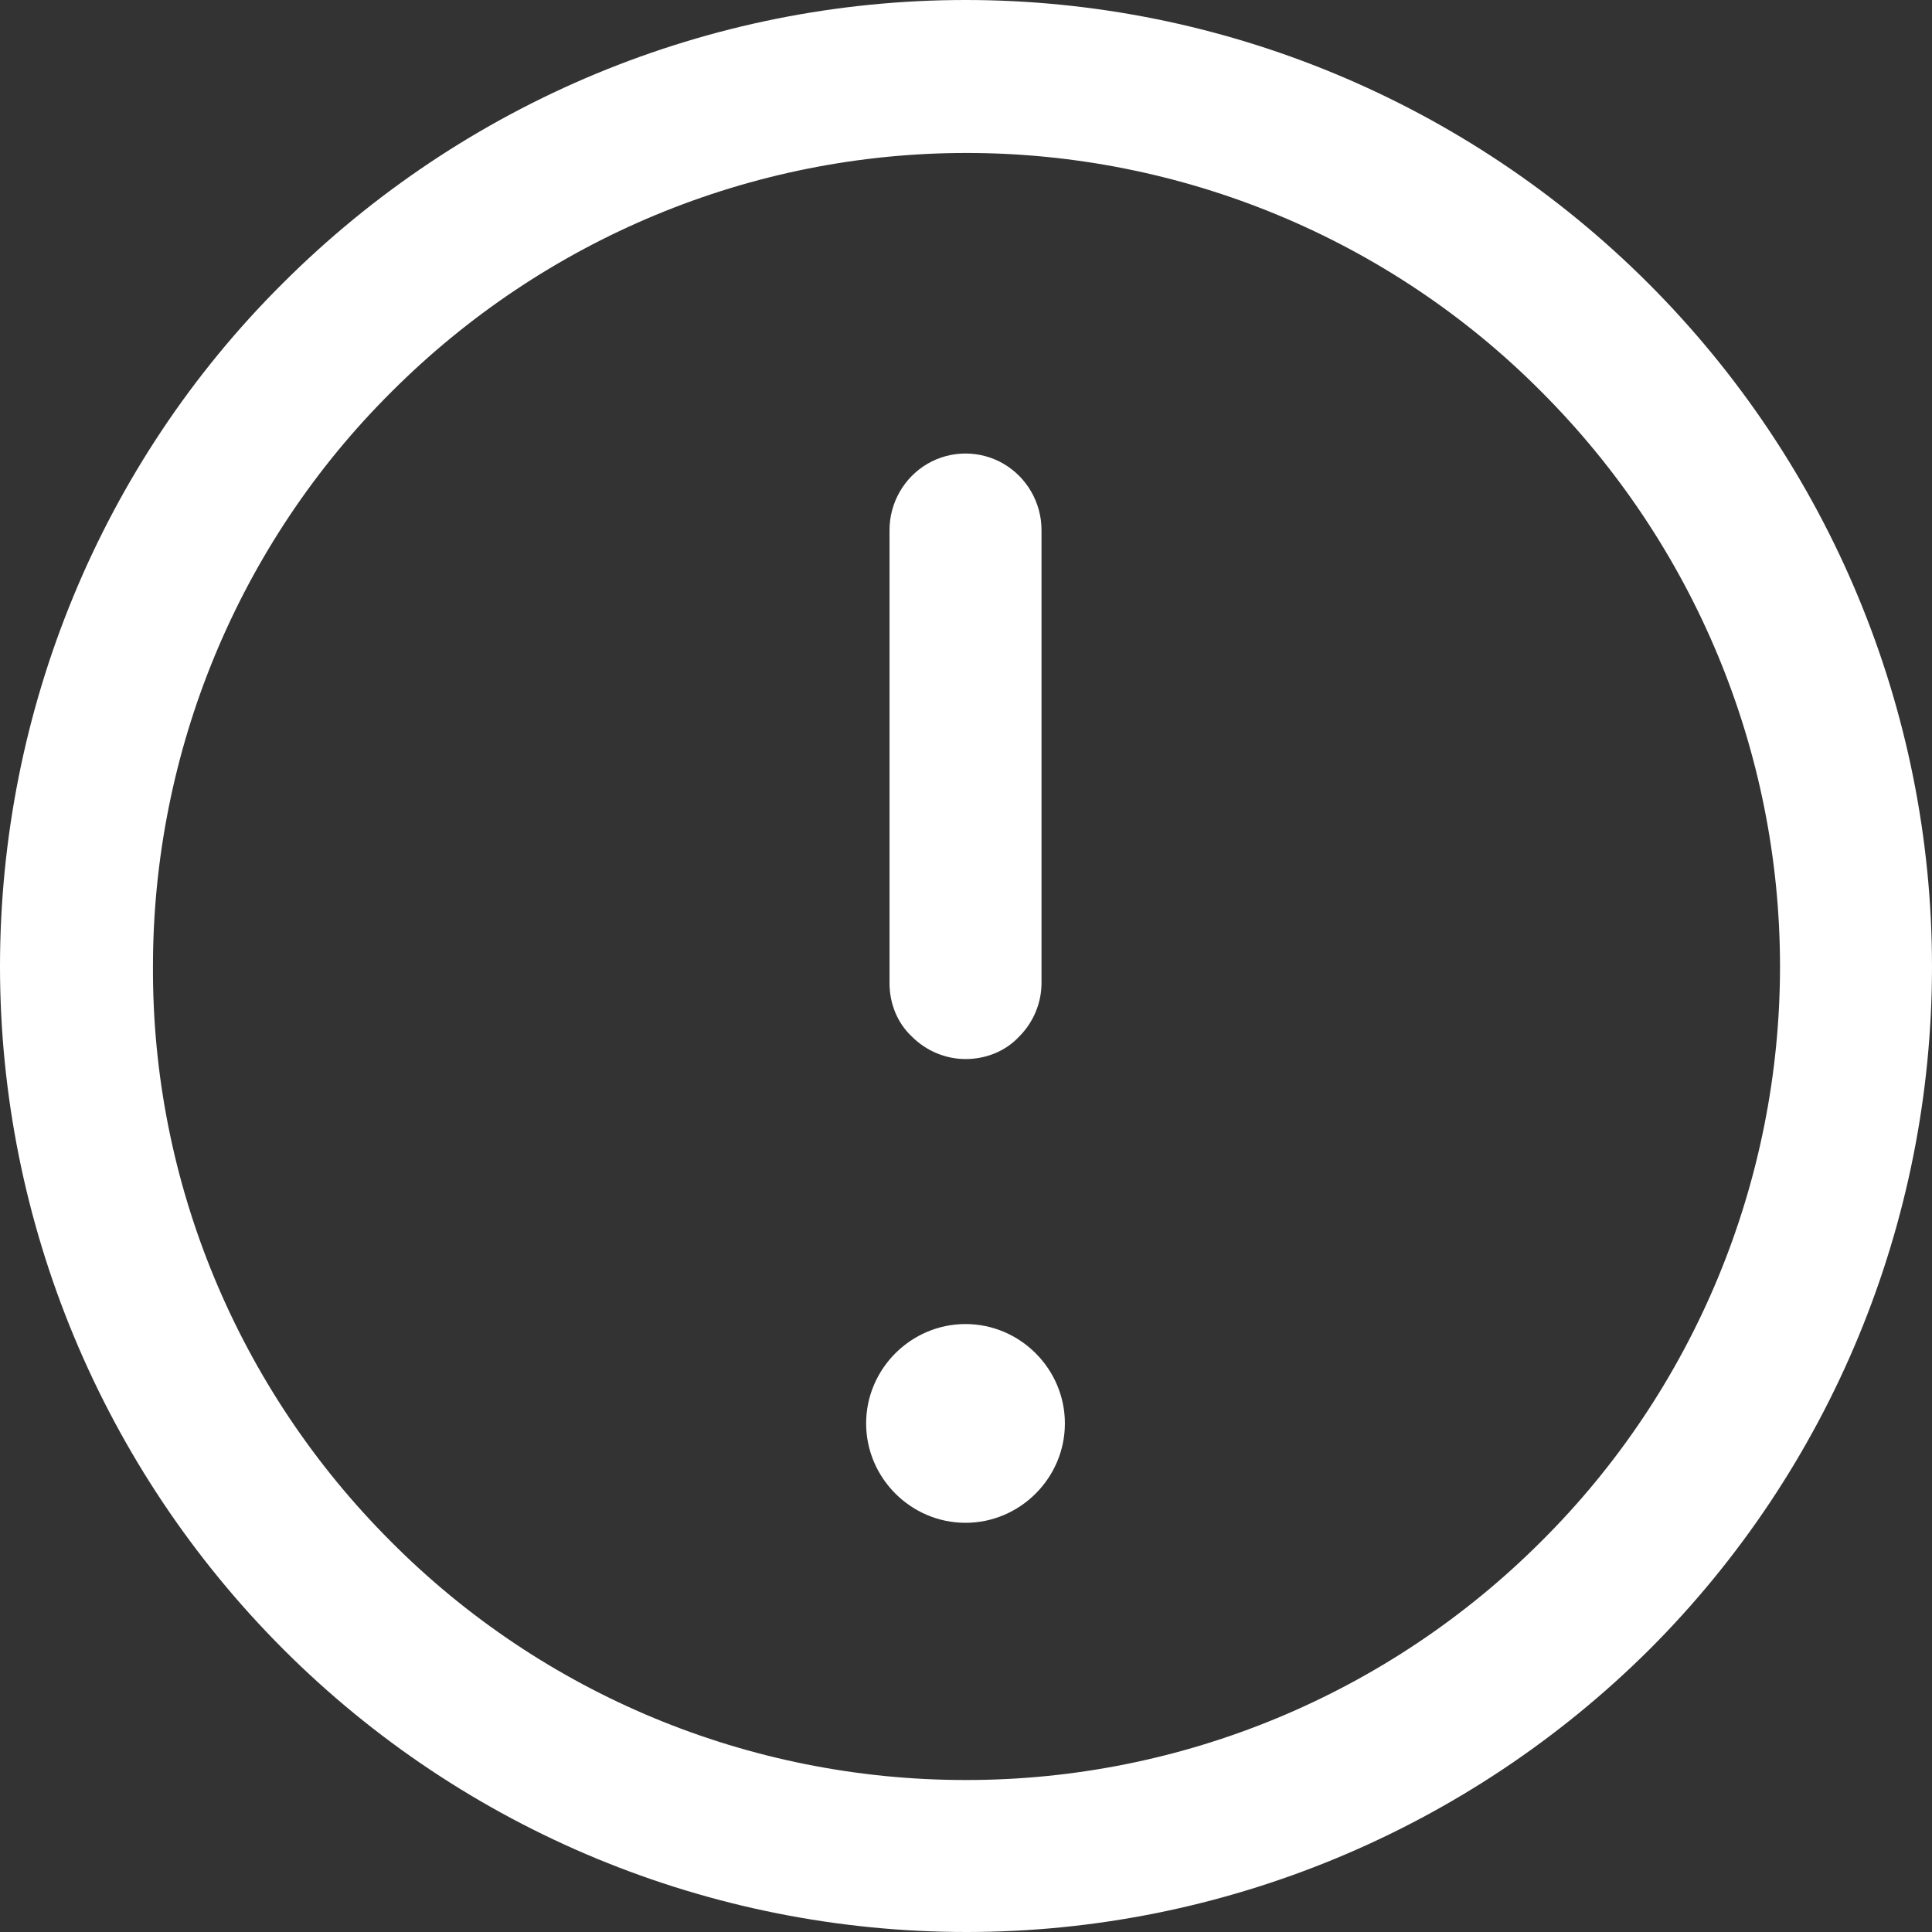 <?xml version="1.0" encoding="UTF-8"?>
<svg xmlns="http://www.w3.org/2000/svg" id="Layer_1" data-name="Layer 1" viewBox="0 0 19.83 19.83">
  <rect x="0" y="0" width="19.83" height="19.83" fill="#333333" stroke="none"/>
  <defs>
    <style>
      .cls-1 {
        fill: #fff;
      }
    </style>
  </defs>
  <path class="cls-1" d="M10.93,14.61c0,.56-.46,1.02-1.02,1.02s-1.02-.46-1.02-1.02.46-1.02,1.02-1.02,1.02.46,1.02,1.02"></path>
  <path class="cls-1" d="M9.91,18.27c-2.22,0-4.34-.88-5.9-2.45-1.57-1.57-2.45-3.69-2.44-5.9,0-2.21.88-4.34,2.45-5.9,1.57-1.57,3.69-2.45,5.9-2.45s4.34.88,5.9,2.45c1.57,1.57,2.45,3.69,2.45,5.9,0,2.21-.88,4.34-2.45,5.9-1.57,1.57-3.69,2.45-5.9,2.45ZM9.91,0c-2.63,0-5.15,1.05-7.01,2.91C1.04,4.76,0,7.29,0,9.92c0,2.63,1.05,5.15,2.91,7.01,1.86,1.86,4.38,2.9,7.01,2.9s5.15-1.05,7.01-2.9c1.86-1.86,2.9-4.38,2.9-7.01,0-2.63-1.05-5.15-2.91-7.01C15.06,1.05,12.54,0,9.91,0Z"></path>
  <path class="cls-1" d="M9.91,10.87c.21,0,.41-.08.55-.23.15-.15.23-.35.23-.55v-4.65c0-.28-.15-.54-.39-.68-.24-.14-.54-.14-.78,0-.24.14-.39.4-.39.68v4.65c0,.21.08.41.23.55.15.15.35.23.55.23"></path>
</svg>
